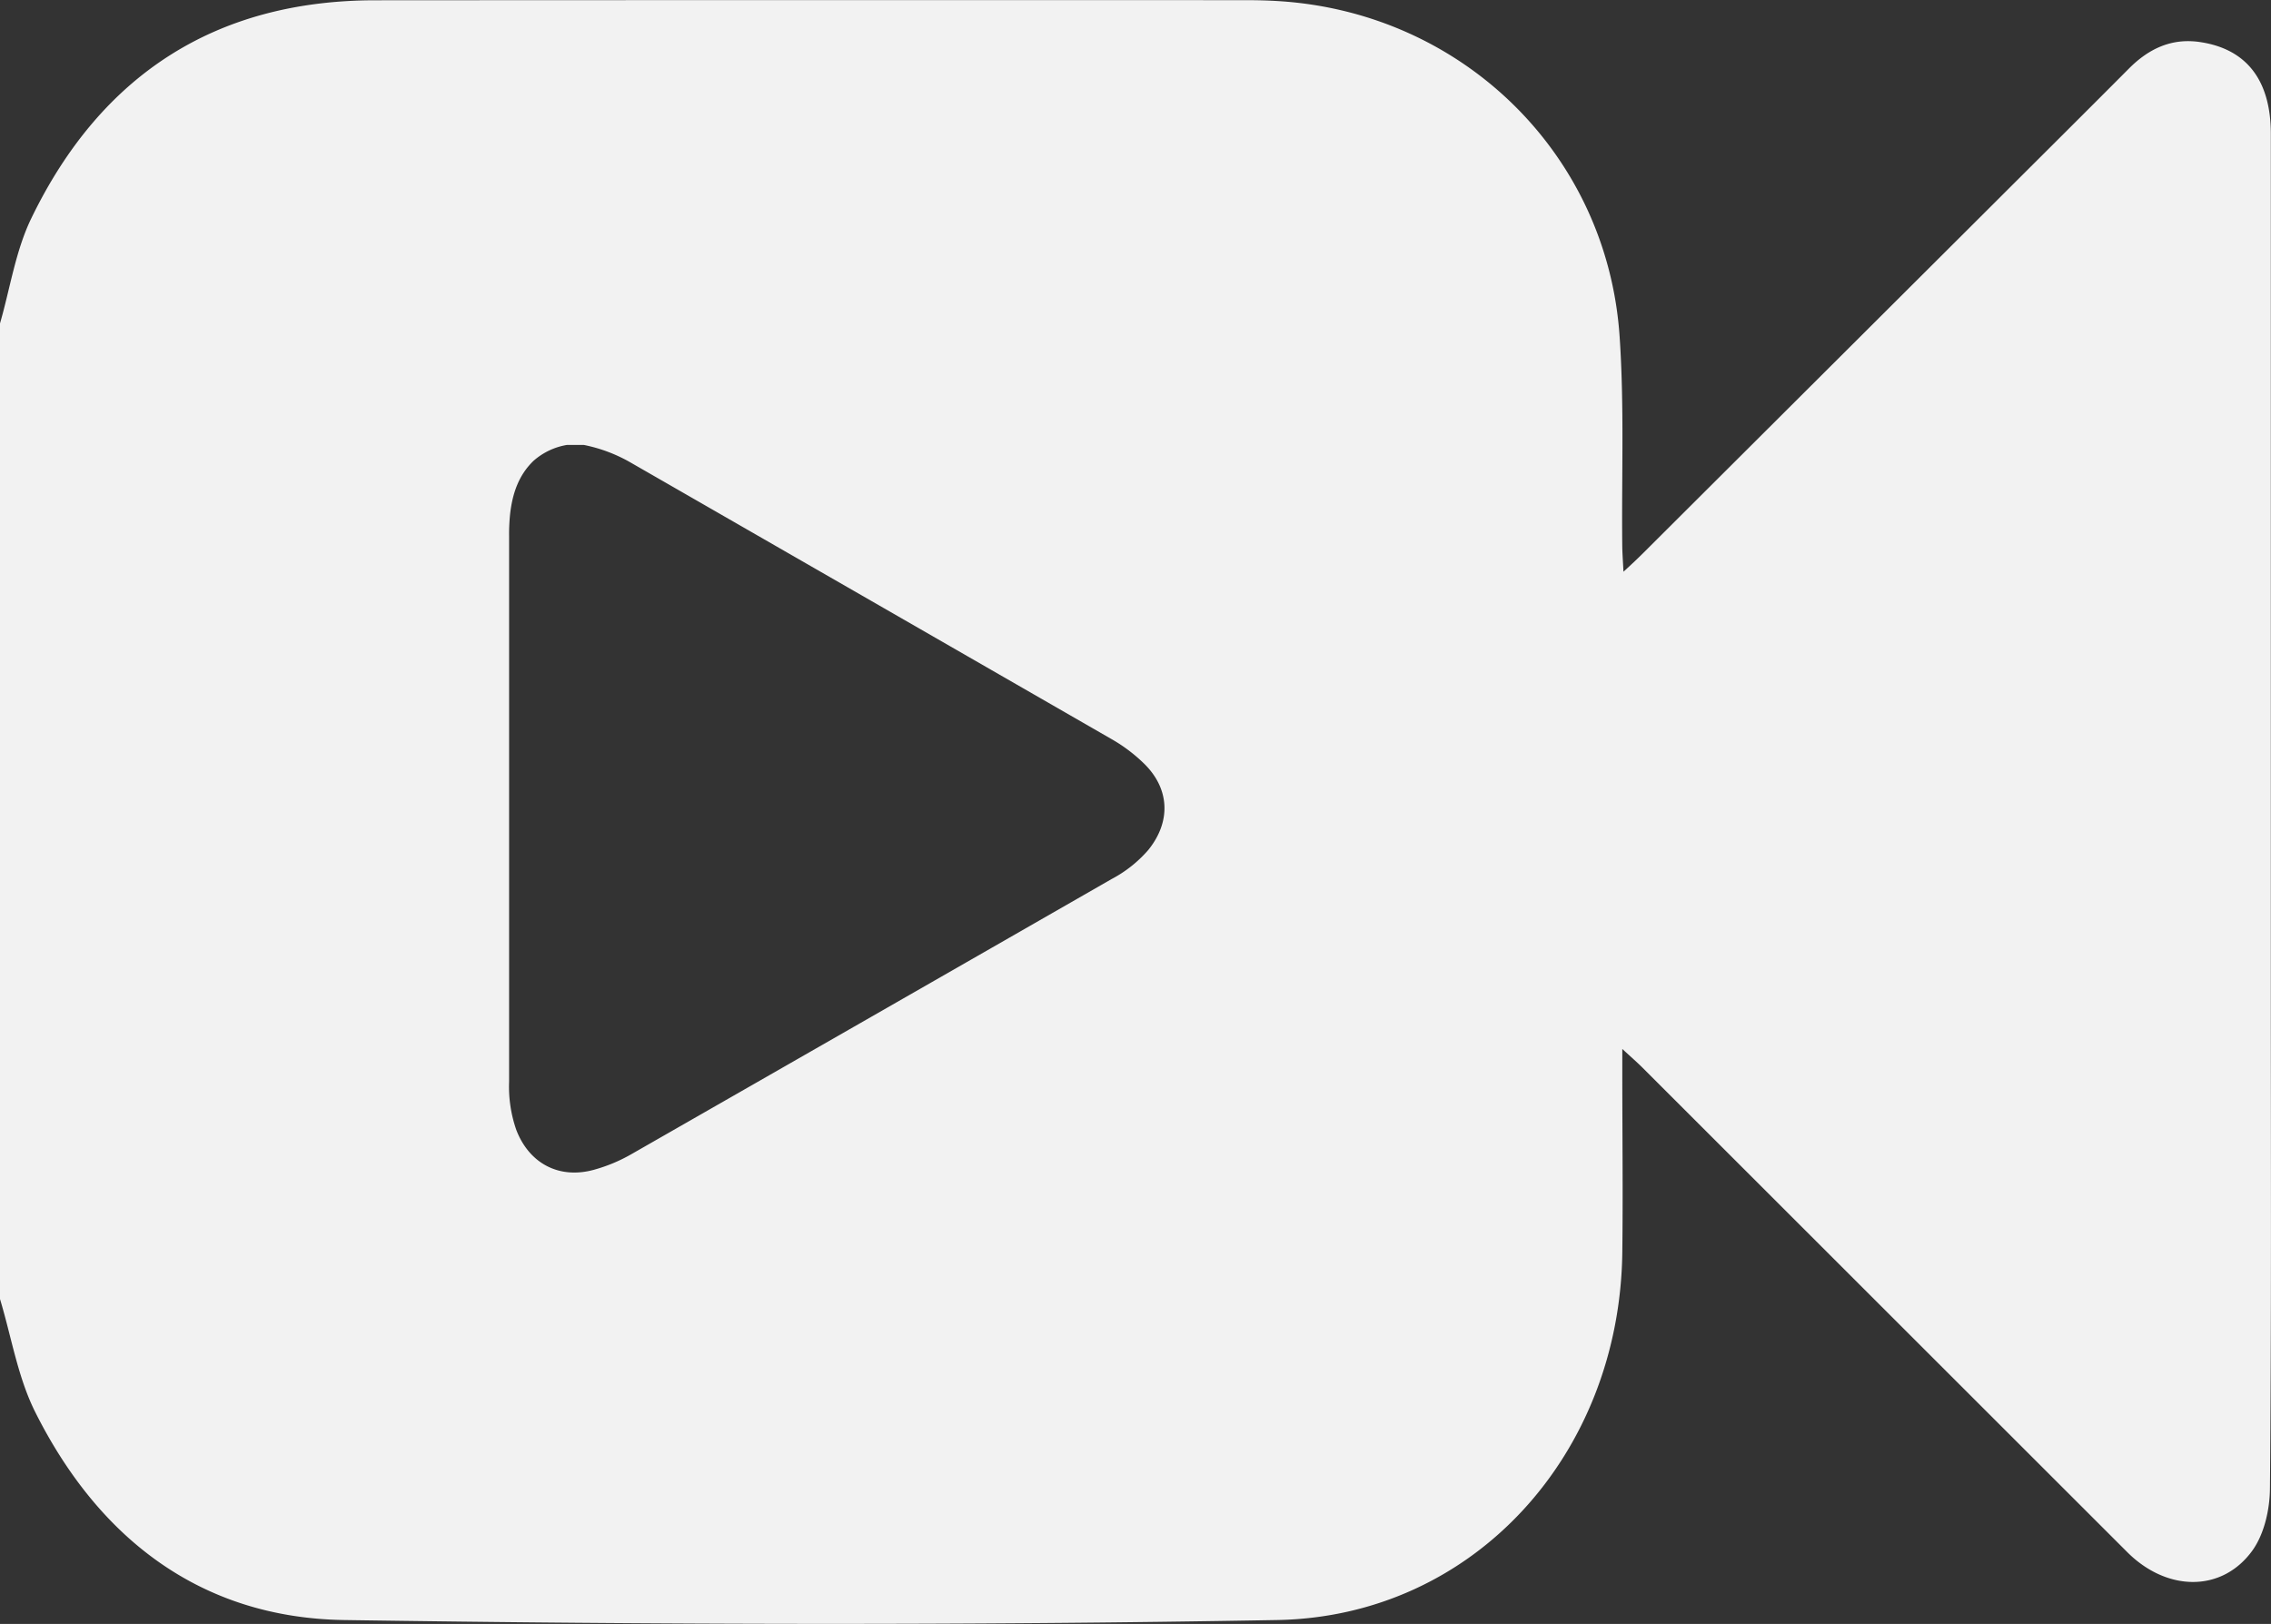 <?xml version="1.0" encoding="UTF-8"?> <svg xmlns="http://www.w3.org/2000/svg" viewBox="0 0 408.52 292.16"><rect x="0" y="0" width="408.52" height="292.16" fill="#333333" stroke="none"/> <defs> <style>.cls-1{fill:#f2f2f2;}</style> </defs> <g id="Слой_2" data-name="Слой 2"> <g id="Слой_1-2" data-name="Слой 1"> <path class="cls-1" d="M408.49,179.65q0-77.78,0-155.54c0-9.62-4.32-15.26-12.65-16.53-5.16-.8-9.32,1.17-12.9,4.78-8.07,8.11-16.18,16.16-24.27,24.24l-63,62.82c-1,1-2.06,2-3.63,3.44-.1-2-.21-3.4-.22-4.78-.13-12.49.38-25-.47-37.47C289.16,27.74,263.1,2.33,230.15.21c-2-.13-4-.18-6-.18Q145.81,0,67.44.05C38.64.09,18.06,13.6,5.63,39.28,2.8,45.12,1.83,51.86,0,58.19V233.71c2.06,6.81,3.2,14.08,6.34,20.34,11.39,22.74,29.77,37,55.52,37.41,56,.84,112,1,167.89,0,35.4-.64,61.63-29.86,62.08-66.13.13-10.63,0-21.27,0-31.9v-4.71c1.65,1.52,2.7,2.43,3.68,3.41q43.58,43.56,87.16,87.12c7.16,7.15,17.08,7.26,22.53-.33,2.13-3,3.1-7.37,3.13-11.14C408.6,238.41,408.49,209,408.49,179.65ZM206.55,152.93a22.76,22.76,0,0,1-6.57,5.21q-43.23,24.8-86.48,49.55a28.91,28.91,0,0,1-6.68,2.77c-6.25,1.71-11.61-1.13-13.94-7.16a23.62,23.62,0,0,1-1.3-8.66q0-49.12,0-98.25a34.71,34.71,0,0,1,.19-4c.42-3.58,1.51-6.89,4.2-9.48a12.11,12.11,0,0,1,6-2.86h3.06a27.69,27.69,0,0,1,8.42,3.17Q156.75,108.11,200,133a28.66,28.66,0,0,1,5.78,4.36C210.46,141.92,210.66,147.86,206.55,152.93Z"></path> </g> </g> </svg> 